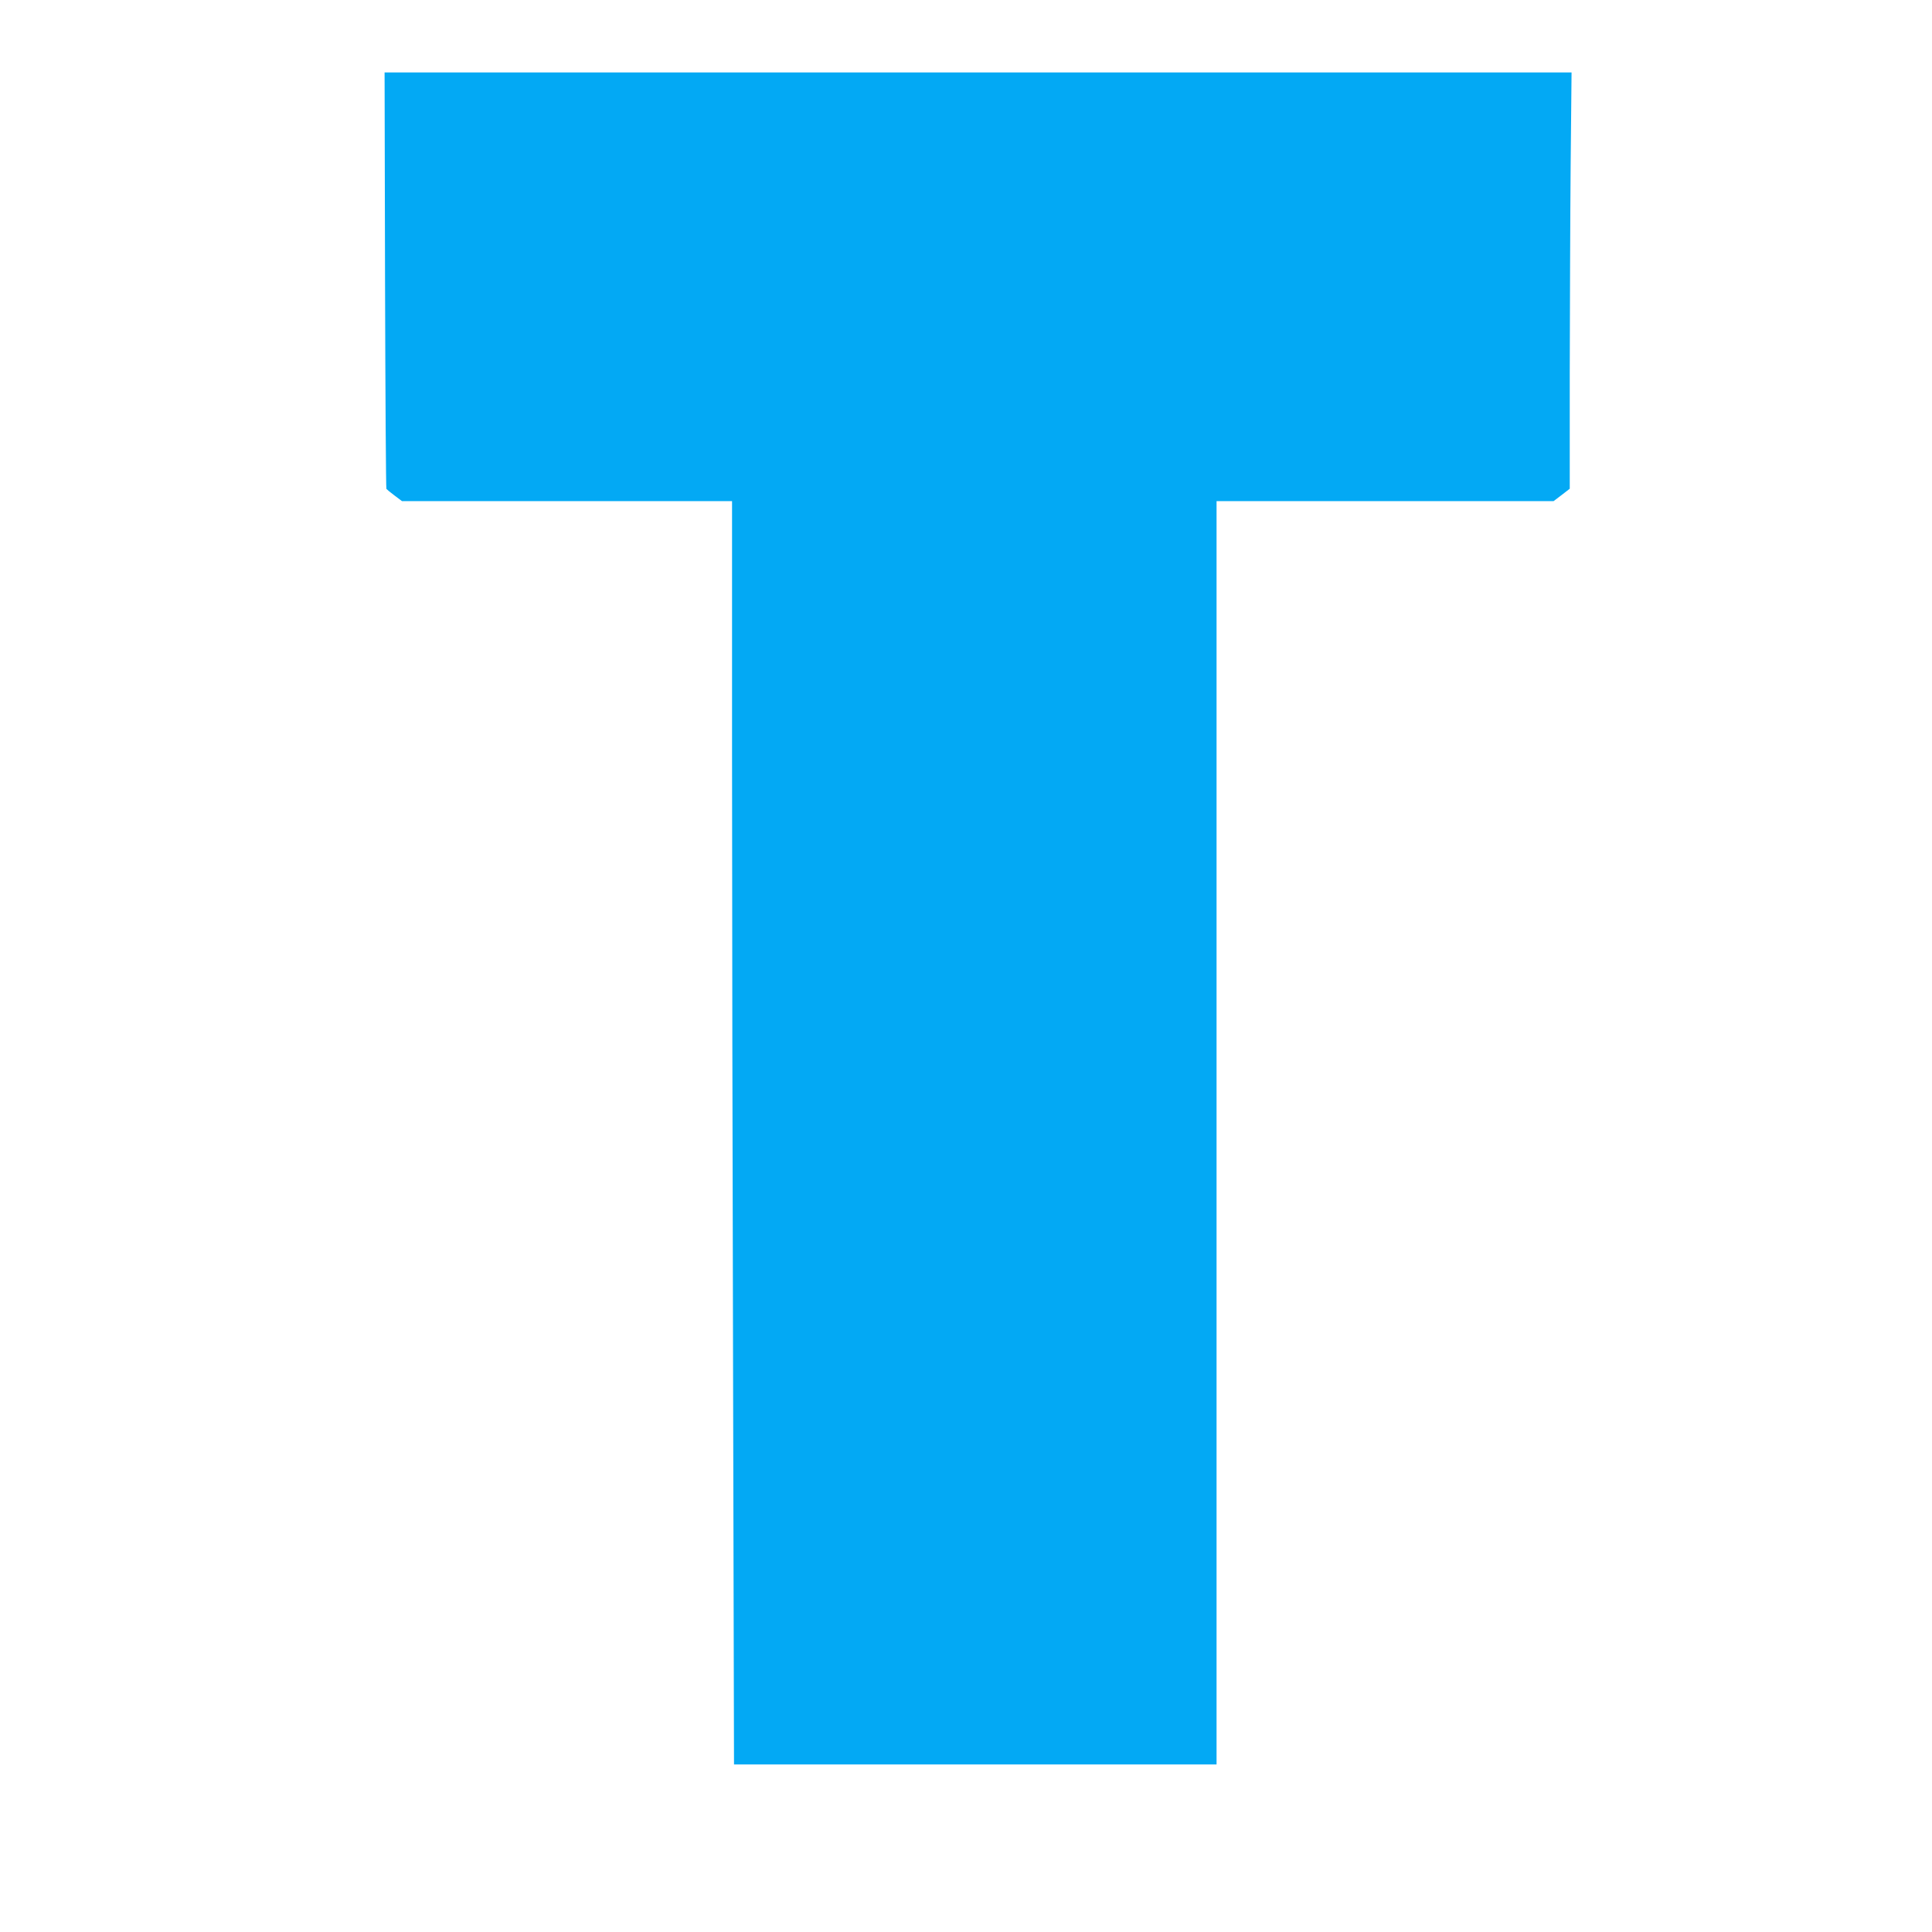 <?xml version="1.0" standalone="no"?>
<!DOCTYPE svg PUBLIC "-//W3C//DTD SVG 20010904//EN"
 "http://www.w3.org/TR/2001/REC-SVG-20010904/DTD/svg10.dtd">
<svg version="1.0" xmlns="http://www.w3.org/2000/svg"
 width="1280pt" height="1280pt" viewBox="0 0 1280 1280"
 preserveAspectRatio="xMidYMid meet">
<g transform="translate(0,1280) scale(0.1,-0.1)"
fill="#03a9f4" stroke="none">
<path d="M2551 10944 c2 -757 6 -1379 9 -1383 3 -4 27 -24 54 -44 l49 -37
1093 0 1094 0 0 -1672 c0 -920 3 -2804 7 -4185 l6 -2513 1599 0 1598 0 0 4185
0 4185 1117 0 1116 0 54 41 53 41 0 767 c1 421 3 1042 6 1379 l6 612 -3932 0
-3932 0 3 -1376z"/>
</g>
</svg>
